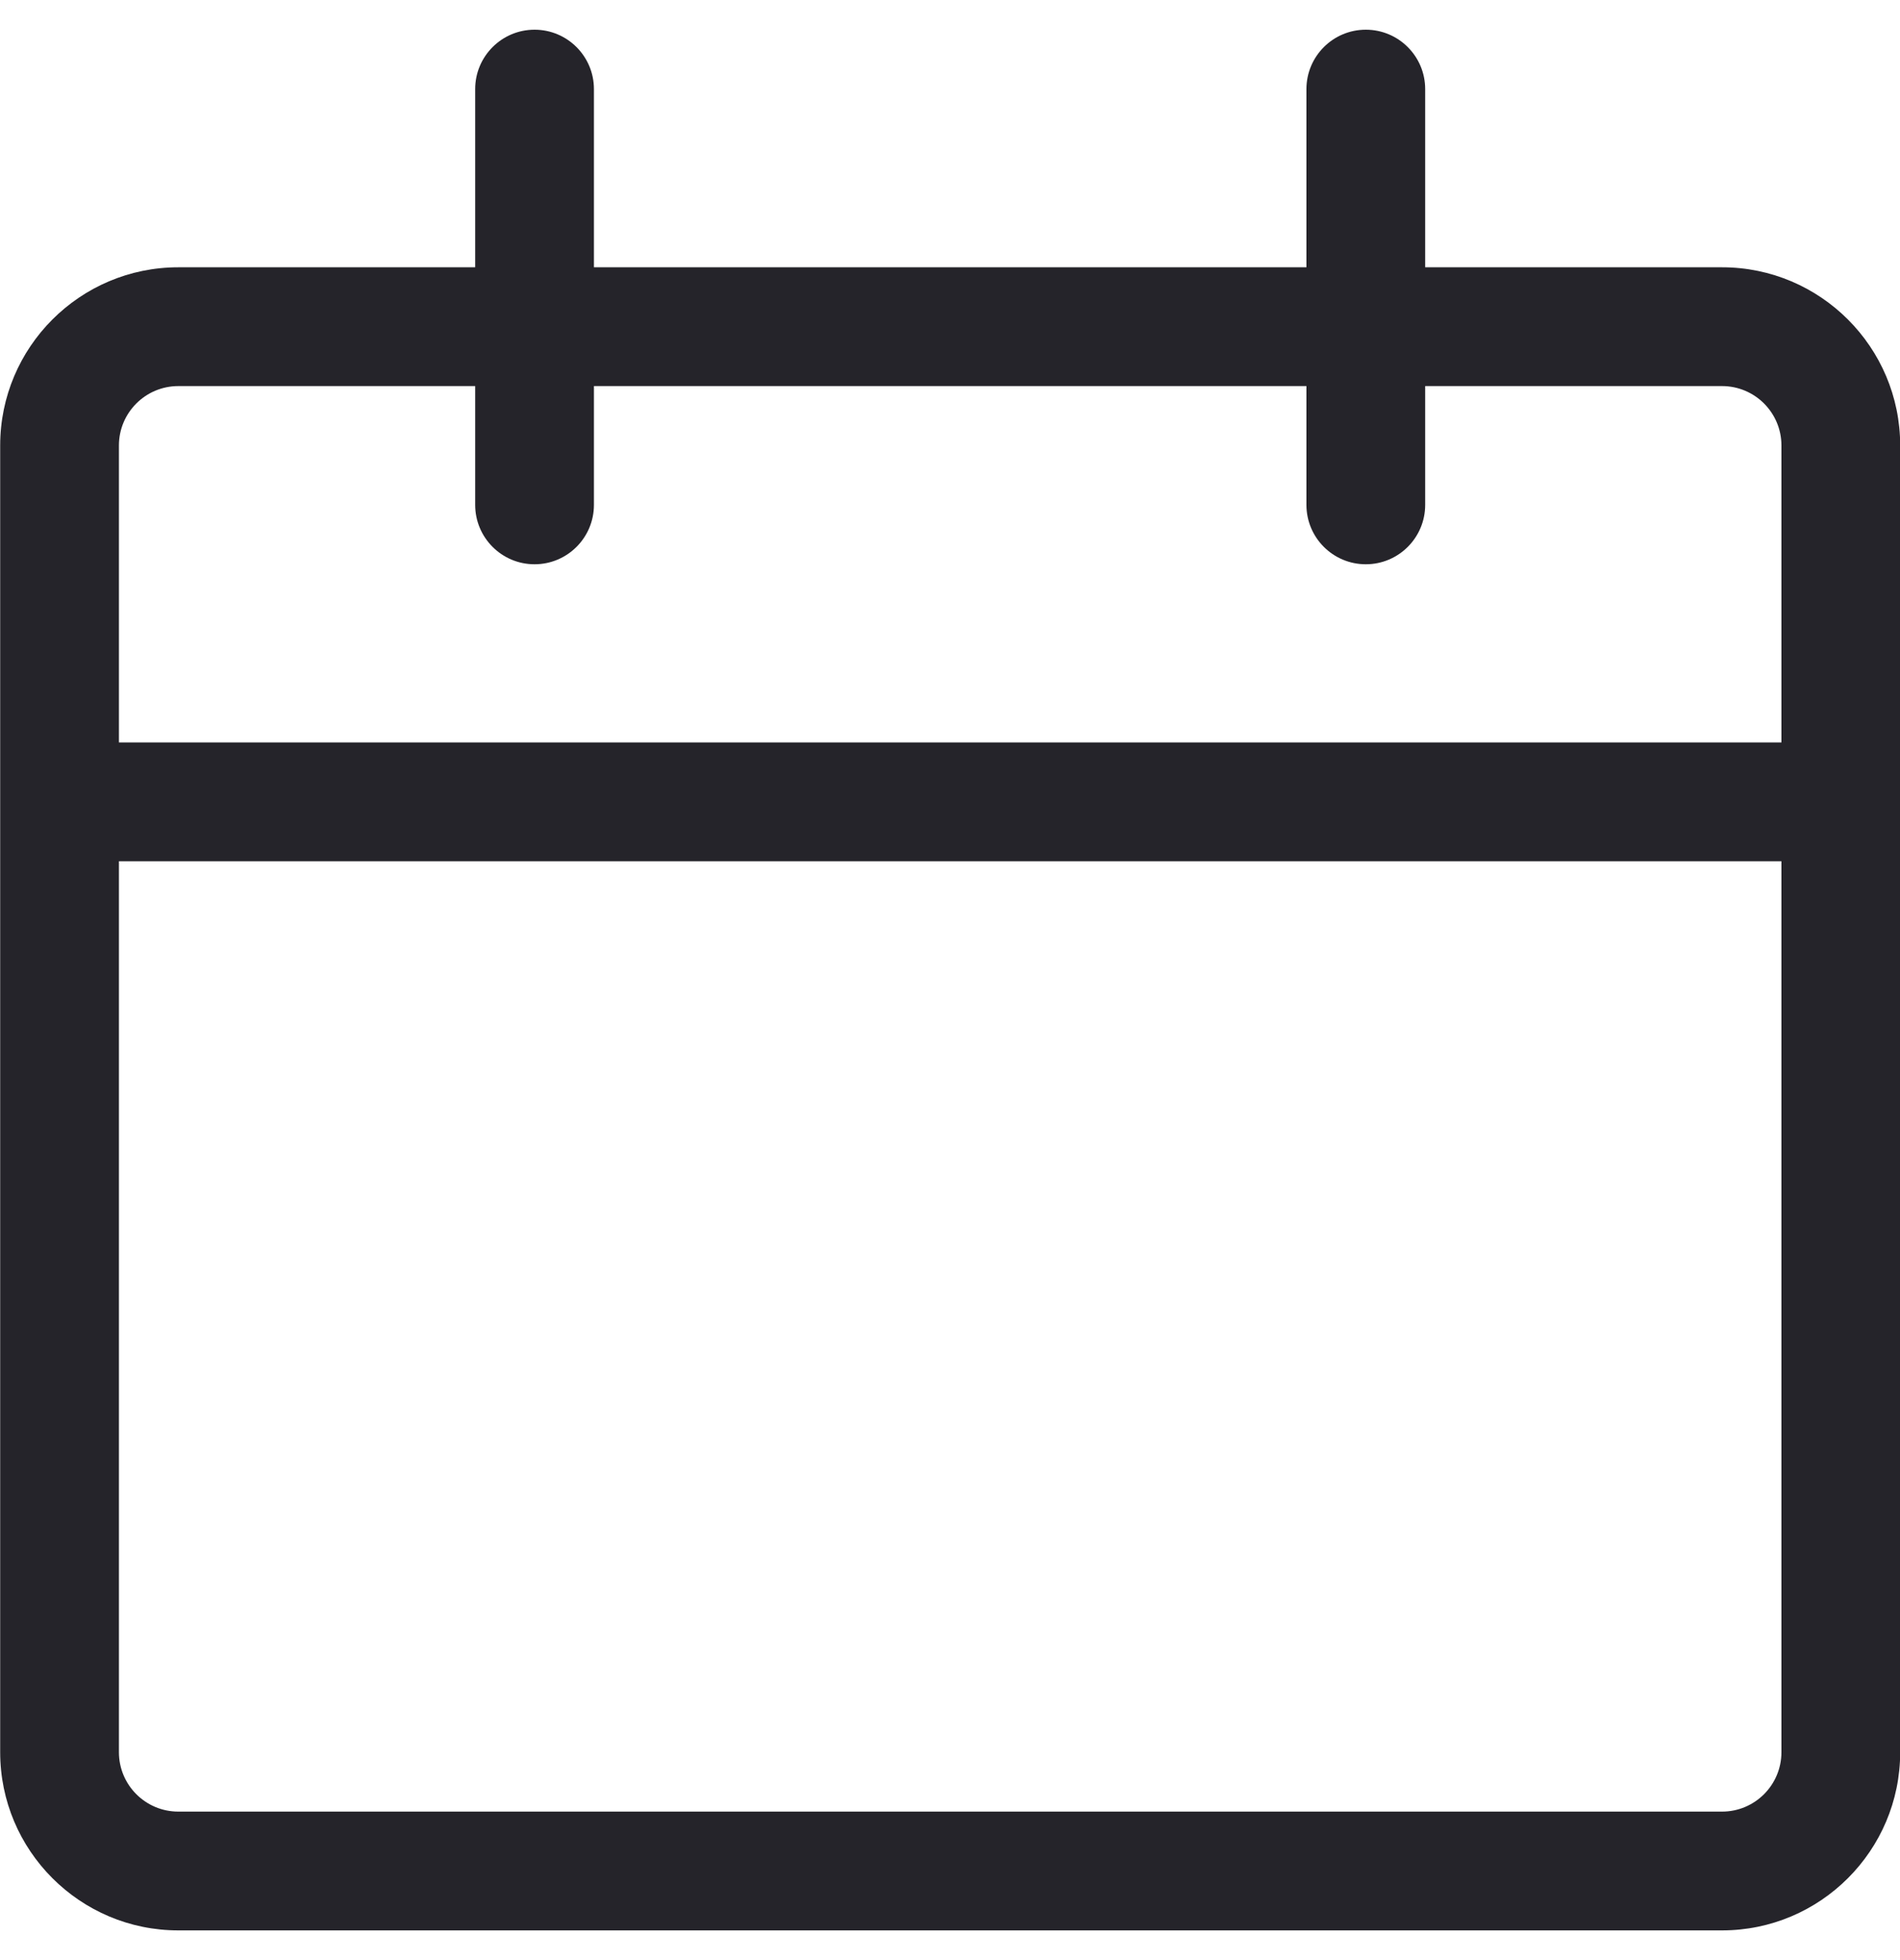 <?xml version="1.0" encoding="UTF-8"?> <svg xmlns="http://www.w3.org/2000/svg" width="32" height="33" viewBox="0 0 32 33" fill="none"><g clip-path="url(#clip0_29_480)"><path fill-rule="evenodd" clip-rule="evenodd" d="M3.003 32.5C1.348 32.5 0.003 31.155 0.003 29.5V7.5C0.003 5.845 1.348 4.5 3.003 4.5H8.003V1.5C8.003 0.948 8.451 0.5 9.003 0.5C9.555 0.5 10.003 0.948 10.003 1.5V4.5H22.003V1.5C22.003 0.948 22.451 0.5 23.003 0.5C23.555 0.5 24.003 0.948 24.003 1.5V4.5H29.003C30.657 4.5 32.003 5.845 32.003 7.5V29.5C32.003 31.155 30.657 32.5 29.003 32.5H3.003ZM2.003 29.5C2.003 30.052 2.451 30.5 3.003 30.5H29.003C29.555 30.5 30.003 30.052 30.003 29.5V14.5H2.003V29.5ZM30.003 7.5V12.5H2.003V7.5C2.003 6.948 2.451 6.5 3.003 6.5H8.003V8.5C8.003 9.052 8.451 9.5 9.003 9.5C9.555 9.5 10.003 9.052 10.003 8.5V6.5H22.003V8.5C22.003 9.052 22.451 9.5 23.003 9.5C23.555 9.5 24.003 9.052 24.003 8.5V6.5H29.003C29.555 6.5 30.003 6.948 30.003 7.5Z" fill="#25242A"></path></g><defs><clipPath id="clip0_29_480"><rect width="32" height="32" fill="white" transform="translate(0 0.5)"></rect></clipPath></defs></svg> 